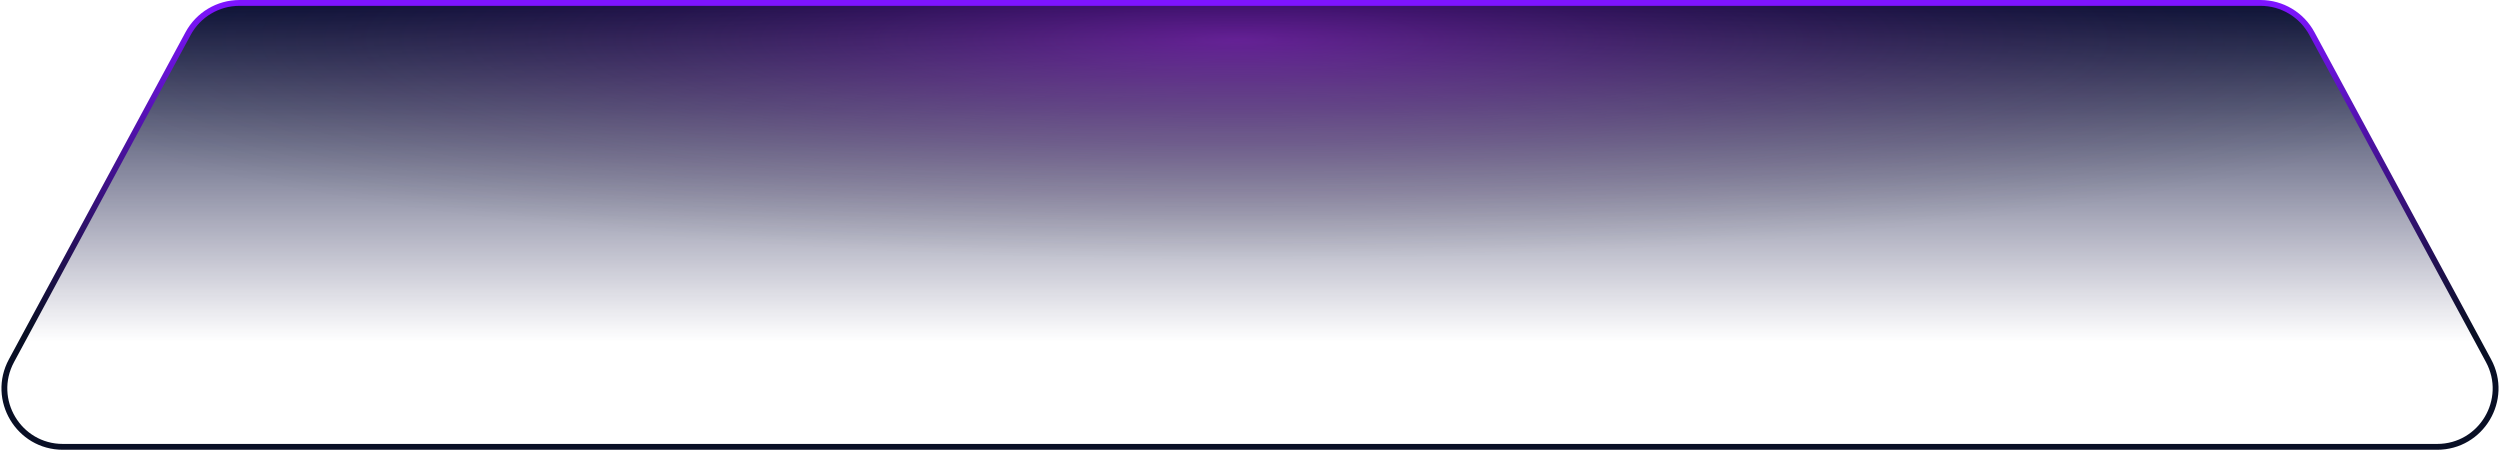<svg width="856" height="154" viewBox="0 0 856 154" fill="none" xmlns="http://www.w3.org/2000/svg">
<path d="M64.404 11.498C67.896 5.031 74.653 1 82.003 1H773.997C781.347 1 788.104 5.031 791.596 11.498L852.07 123.498C859.265 136.823 849.615 153 834.472 153H21.528C6.385 153 -3.265 136.823 3.93 123.498L64.404 11.498Z" fill="url(#paint0_linear_333_13525)"/>
<path d="M64.404 11.498C67.896 5.031 74.653 1 82.003 1H773.997C781.347 1 788.104 5.031 791.596 11.498L852.07 123.498C859.265 136.823 849.615 153 834.472 153H21.528C6.385 153 -3.265 136.823 3.93 123.498L64.404 11.498Z" fill="url(#paint1_radial_333_13525)" fill-opacity="0.4"/>
<path d="M64.404 11.498C67.896 5.031 74.653 1 82.003 1H773.997C781.347 1 788.104 5.031 791.596 11.498L852.07 123.498C859.265 136.823 849.615 153 834.472 153H21.528C6.385 153 -3.265 136.823 3.93 123.498L64.404 11.498Z" stroke="url(#paint2_linear_333_13525)" stroke-width="2"/>
<defs>
<linearGradient id="paint0_linear_333_13525" x1="428.001" y1="1" x2="428.001" y2="134" gradientUnits="userSpaceOnUse">
<stop stop-color="#0B1436"/>
<stop offset="0.872" stop-color="#131248" stop-opacity="0"/>
</linearGradient>
<radialGradient id="paint1_radial_333_13525" cx="0" cy="0" r="1" gradientUnits="userSpaceOnUse" gradientTransform="translate(423.442 13.5) rotate(90) scale(75.5 437.105)">
<stop stop-color="#C00CFF"/>
<stop offset="1" stop-opacity="0"/>
</radialGradient>
<linearGradient id="paint2_linear_333_13525" x1="428" y1="1" x2="428.001" y2="153" gradientUnits="userSpaceOnUse">
<stop stop-color="#7E14FF"/>
<stop offset="0.738" stop-color="#090F25"/>
</linearGradient>
</defs>
</svg>
